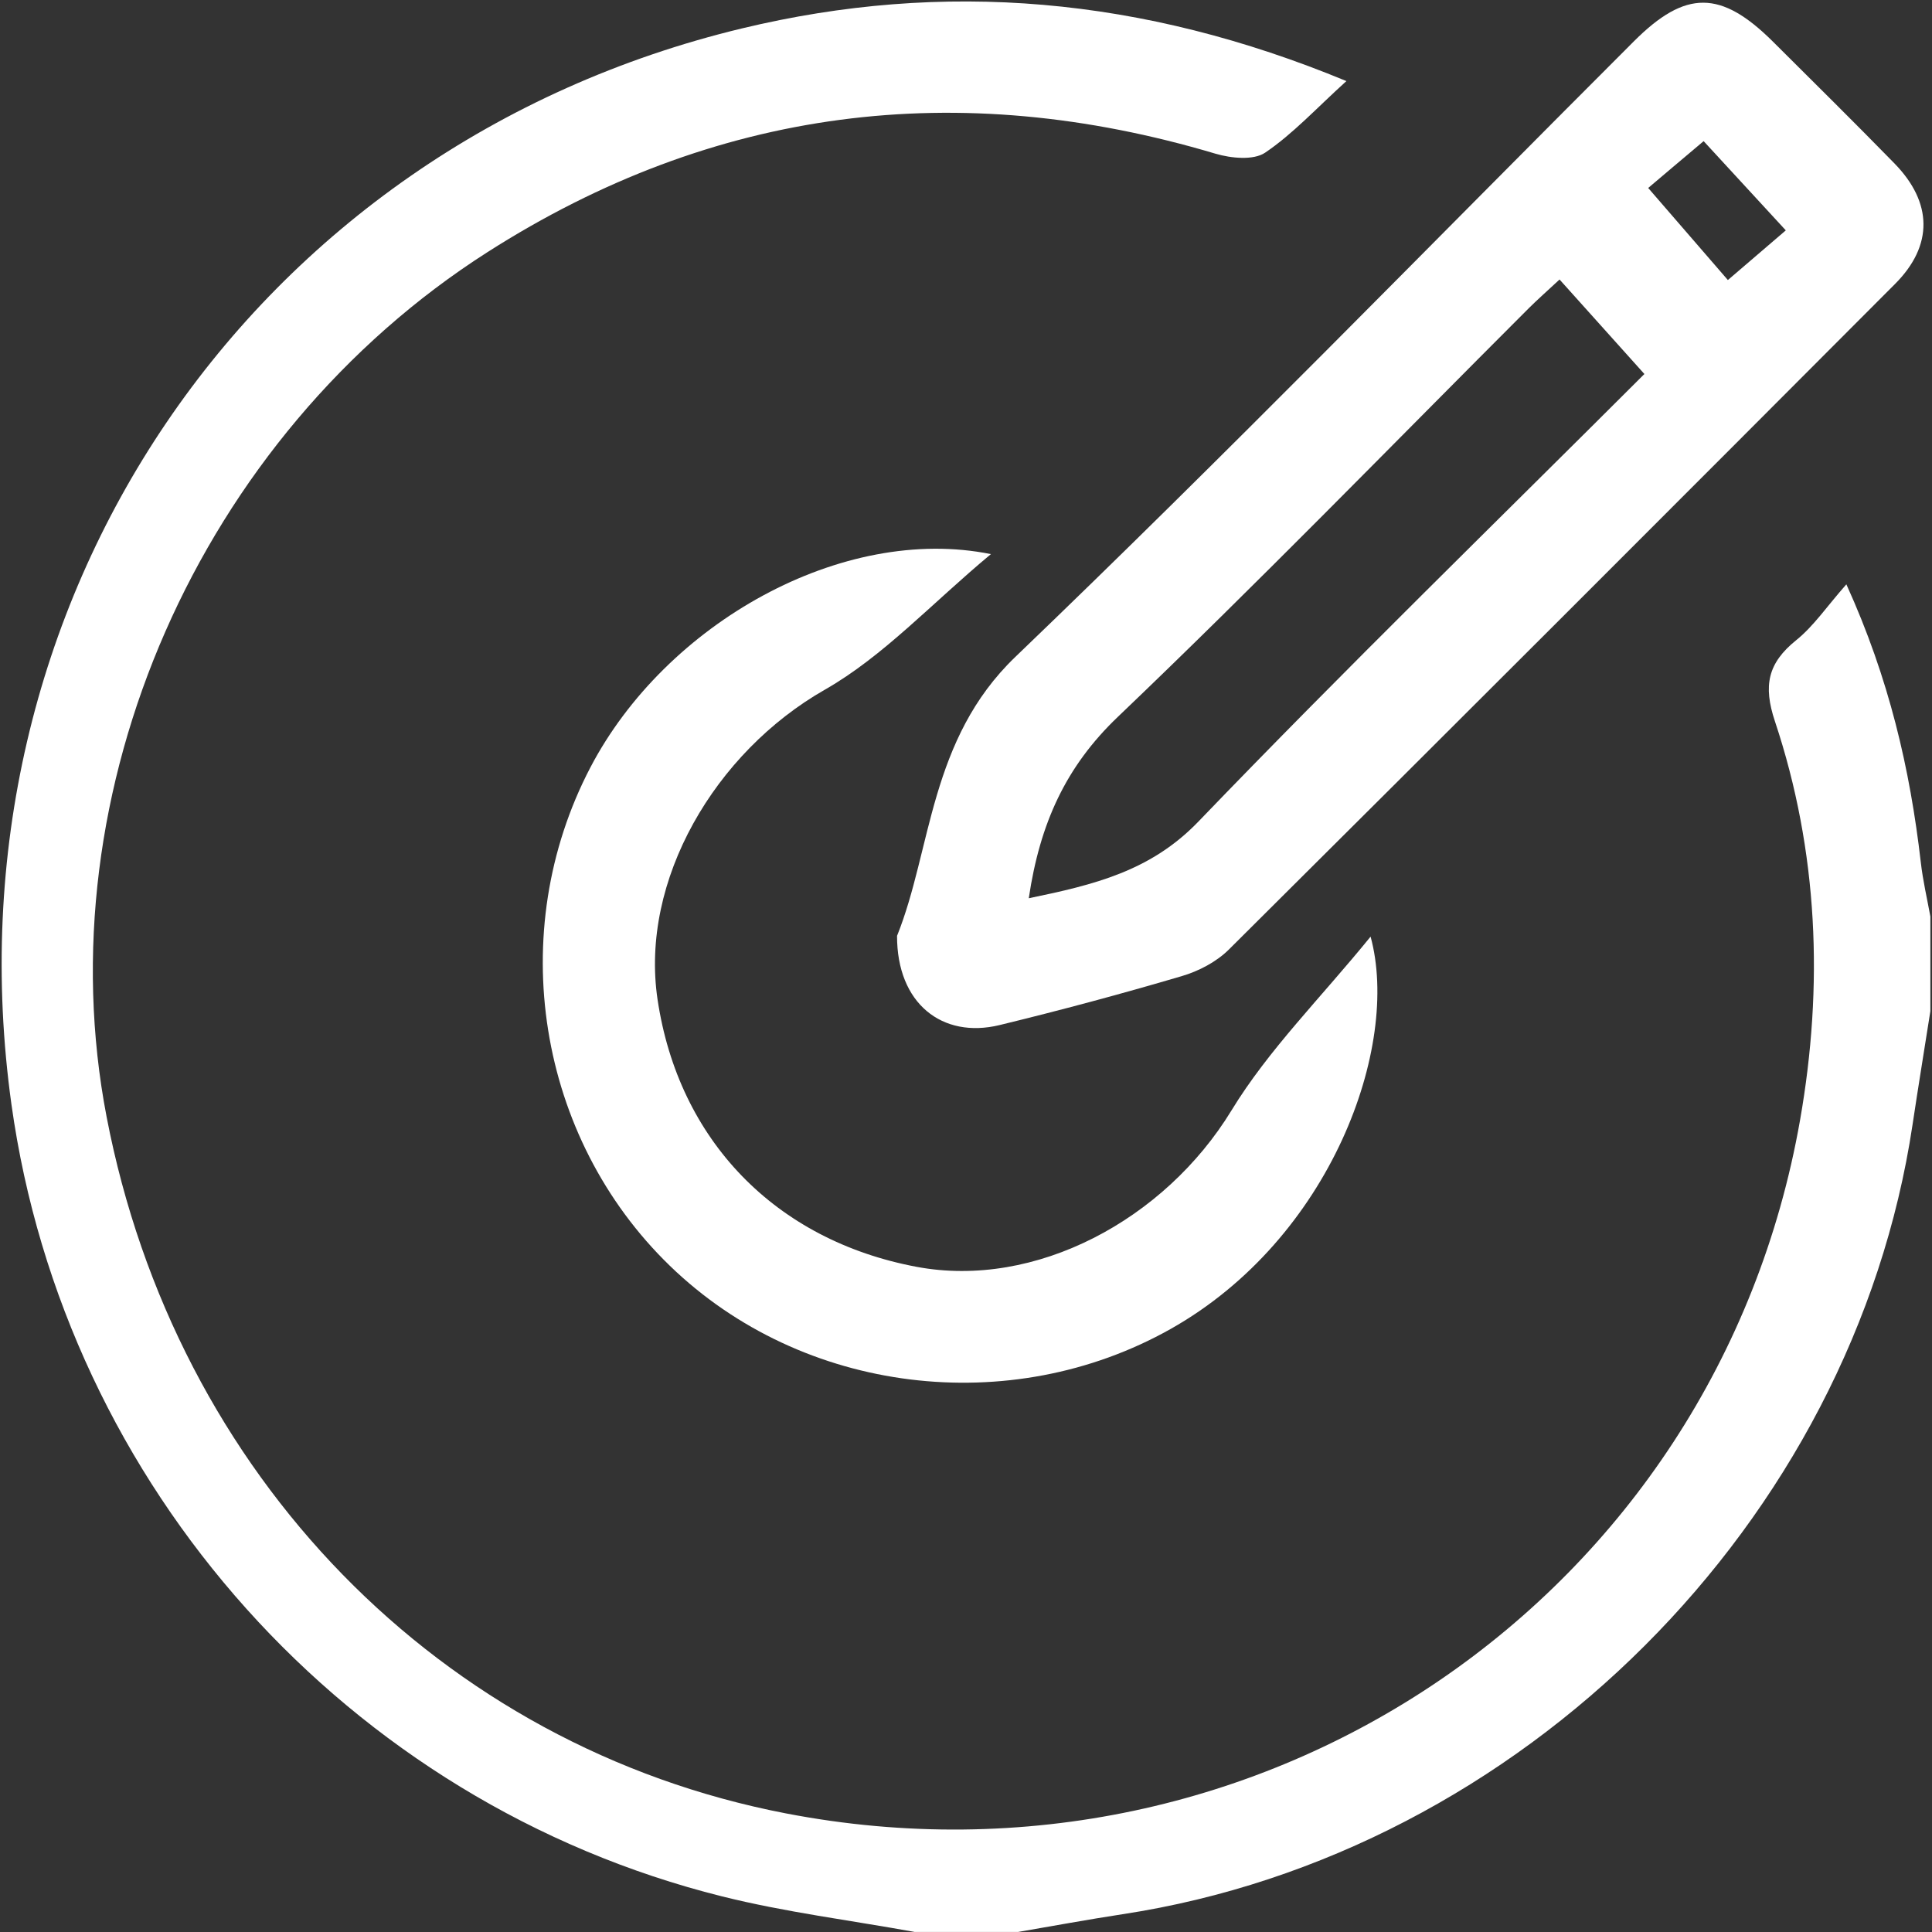<svg width="58" height="58" viewBox="0 0 58 58" fill="none" xmlns="http://www.w3.org/2000/svg">
<rect x="0" y="0" width="58" height="58" fill="#333333" stroke="none"/>
<path d="M27.469 58C25.537 57.649 23.579 57.406 21.677 56.931C10.434 54.123 1.945 44.631 0.344 33.158C-1.751 18.126 7.513 4.4 22.282 0.851C28.324 -0.601 34.289 -0.105 40.42 2.434C39.513 3.256 38.813 4.021 37.979 4.584C37.63 4.819 36.958 4.752 36.493 4.615C28.758 2.308 21.442 3.225 14.638 7.567C5.973 13.098 1.32 23.76 3.201 33.531C5.27 44.288 13.227 52.444 23.597 54.44C37.911 57.197 51.528 47.917 54.039 33.626C54.747 29.599 54.587 25.563 53.285 21.655C52.926 20.58 53.071 19.906 53.923 19.219C54.45 18.795 54.843 18.206 55.429 17.542C56.713 20.368 57.341 23.086 57.664 25.889C57.726 26.434 57.852 26.971 57.951 27.514V30.355C57.773 31.492 57.586 32.626 57.416 33.763C55.628 45.693 45.669 55.642 33.7 57.466C32.654 57.626 31.61 57.819 30.567 57.998H27.467L27.469 58Z" fill="white"/>
<path d="M26.932 28.09C27.973 25.498 27.896 22.202 30.482 19.72C36.785 13.674 42.877 7.41 49.056 1.235C50.604 -0.31 51.665 -0.302 53.226 1.251C54.445 2.465 55.67 3.674 56.873 4.906C58.018 6.079 58.044 7.368 56.892 8.523C50.237 15.196 43.574 21.861 36.891 28.506C36.516 28.878 35.982 29.157 35.47 29.306C33.662 29.839 31.838 30.329 30.006 30.774C28.291 31.19 26.922 30.131 26.93 28.087L26.932 28.09ZM30.885 26.966C32.851 26.56 34.545 26.152 35.979 24.662C40.384 20.081 44.941 15.648 49.366 11.228C48.49 10.254 47.672 9.342 46.819 8.391C46.45 8.735 46.163 8.986 45.894 9.254C41.792 13.354 37.751 17.518 33.556 21.523C31.993 23.016 31.218 24.721 30.885 26.963V26.966ZM49.48 5.643C50.379 6.681 51.172 7.598 51.872 8.407C52.57 7.808 53.174 7.291 53.611 6.916C52.719 5.947 51.898 5.056 51.144 4.237C50.505 4.777 49.893 5.291 49.48 5.643Z" fill="white"/>
<path d="M29.748 16.635C27.96 18.123 26.524 19.699 24.764 20.704C21.463 22.585 19.208 26.429 19.74 30.004C20.37 34.233 23.279 37.235 27.516 38.031C31.078 38.7 34.964 36.626 36.971 33.334C38.082 31.513 39.645 29.965 41.146 28.118C42.045 31.41 39.962 37.184 35.139 39.899C30.332 42.603 24.095 41.859 20.112 38.002C16.128 34.145 15.144 27.979 17.722 23.042C19.988 18.705 25.294 15.734 29.748 16.635Z" fill="white"/>
</svg>

